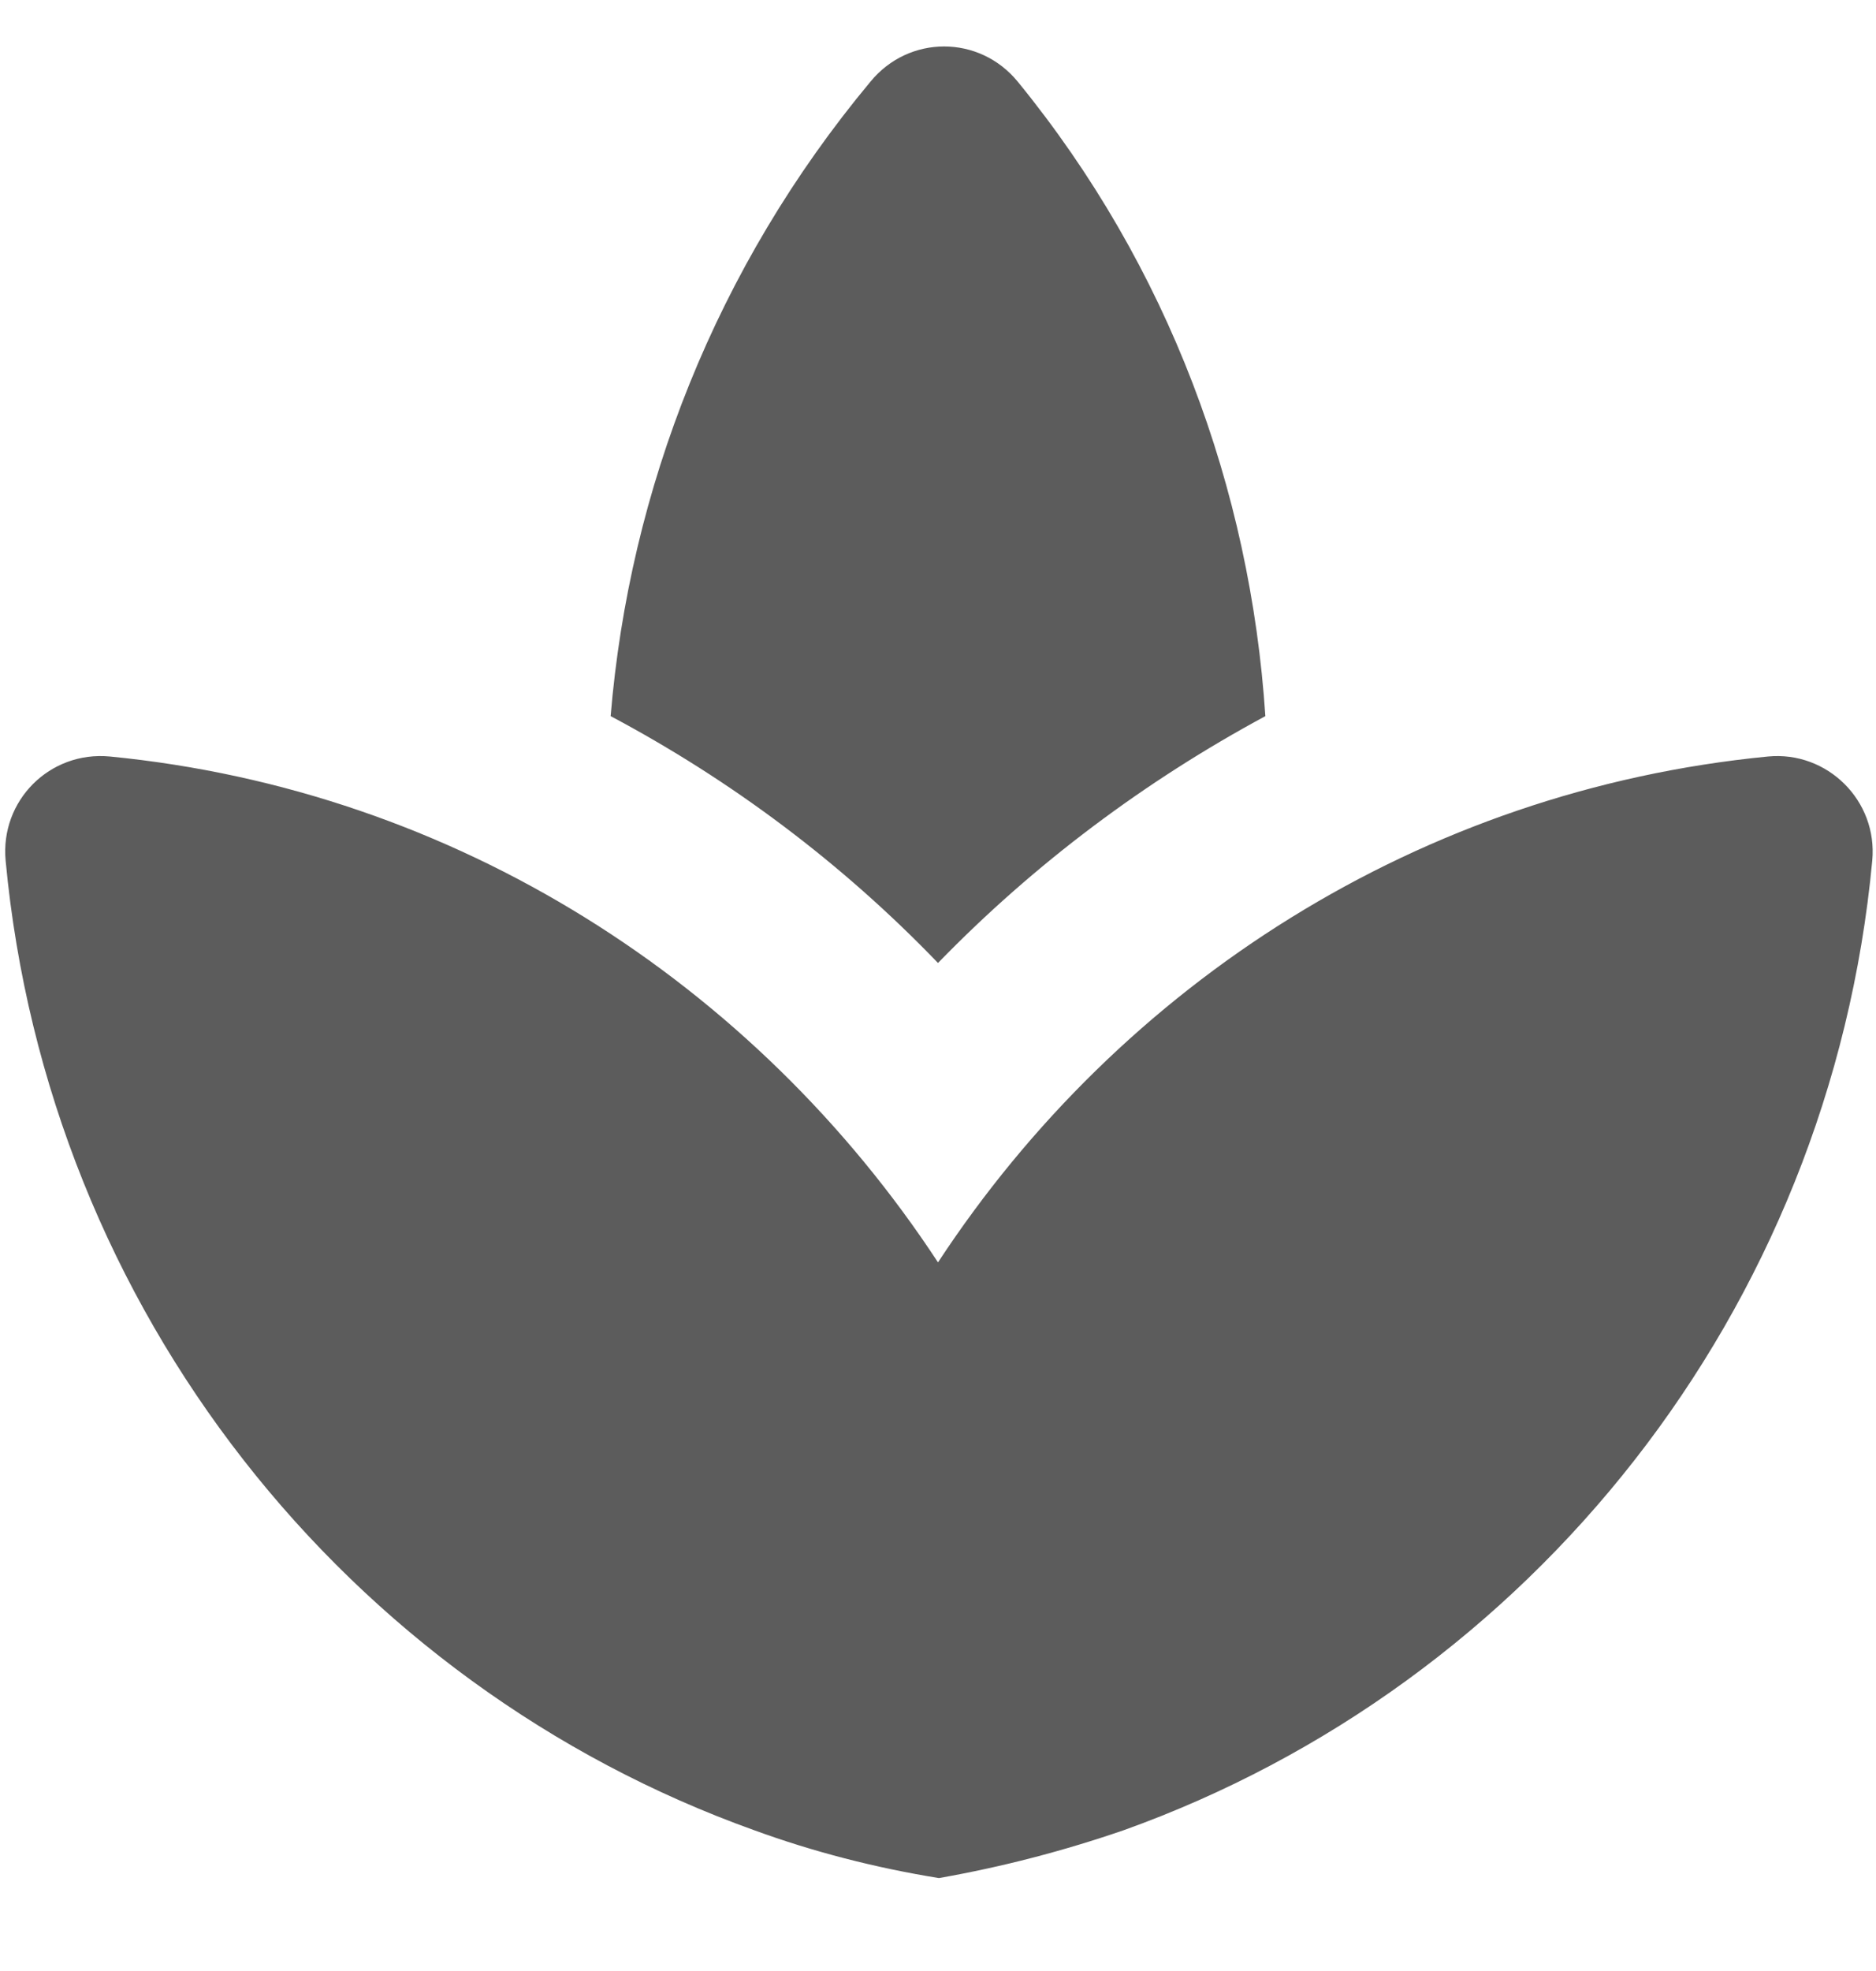 <svg width="20" height="21" viewBox="0 0 20 21" fill="none" xmlns="http://www.w3.org/2000/svg">
<path d="M13.49 7.63C13.33 5.21 12.46 2.84 10.85 0.87C10.44 0.37 9.69 0.37 9.28 0.87C7.63 2.85 6.71 5.22 6.51 7.63C7.79 8.31 8.97 9.19 10 10.26C11.03 9.2 12.21 8.32 13.49 7.63ZM6.99 10.28C6.85 10.18 6.69 10.09 6.54 9.99C6.69 10.1 6.85 10.18 6.99 10.28ZM13.41 10.03C13.28 10.12 13.14 10.19 13.01 10.29C13.14 10.19 13.28 10.12 13.41 10.03ZM10 13.45C8.05 10.48 4.86 8.42 1.17 8.06C0.53 8 3.05474e-07 8.53 0.06 9.17C0.51 13.97 3.71 17.95 8.04 19.5C8.67 19.73 9.33 19.9 10.01 20.01C10.69 19.89 11.34 19.72 11.98 19.5C16.31 17.95 19.51 13.98 19.96 9.17C20.02 8.53 19.48 8 18.85 8.06C15.14 8.42 11.95 10.48 10 13.45Z" fill="#5C5C5C"/>
</svg>
